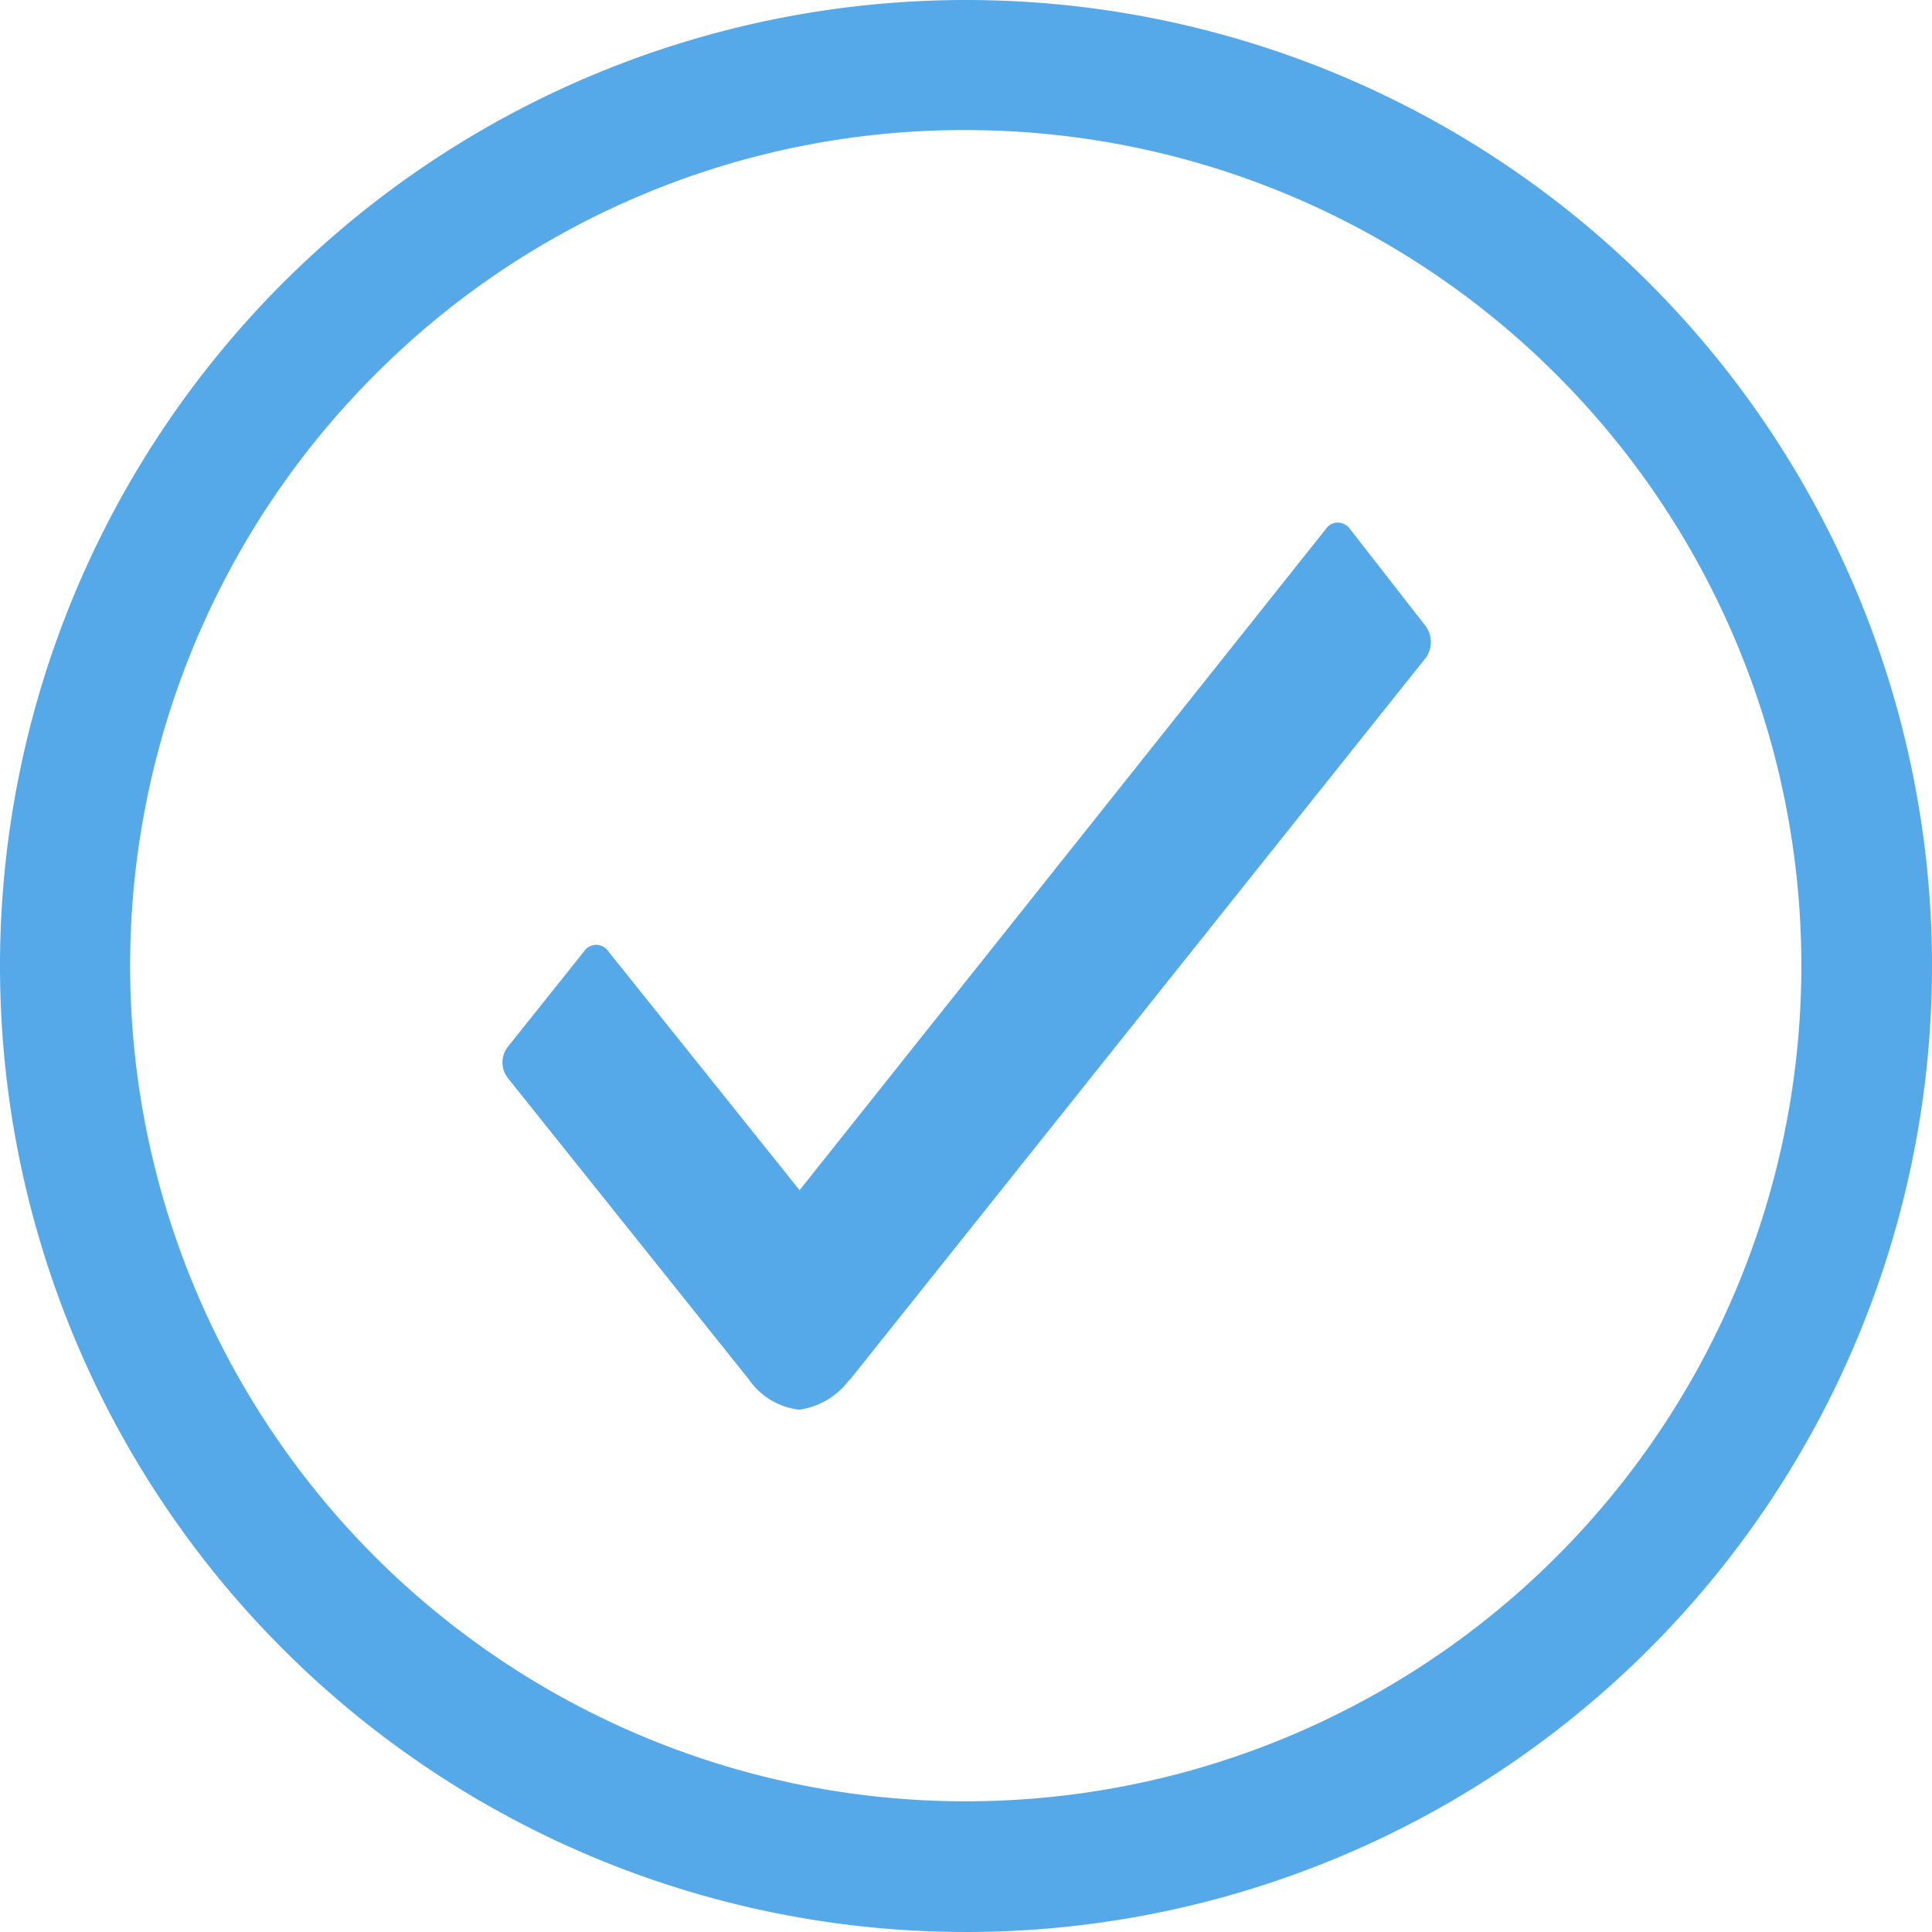 <svg xmlns="http://www.w3.org/2000/svg" width="25.25" height="25.25" viewBox="0 0 25.25 25.25">
    <defs>
        <style>
            .cls-1{fill:#56a9e8}
        </style>
    </defs>
    <g id="Icon_ionic-ios-checkmark-circle-outline" transform="translate(-3.375 -3.375)">
        <path id="Path_41902" d="M22.511 13.563l-.992-1.273a.2.2 0 0 0-.158-.084.188.188 0 0 0-.158.084l-6.878 8.641-2.5-3.122a.19.19 0 0 0-.316 0l-1 1.252a.331.331 0 0 0 0 .4l3.15 3.939a.934.934 0 0 0 .66.4.987.987 0 0 0 .654-.387h.006l7.538-9.45a.358.358 0 0 0-.006-.4z" class="cls-1" transform="translate(-.5 -2.001)"/>
        <path id="Path_41903" d="M16 5.075a10.921 10.921 0 1 1-7.727 3.2A10.853 10.853 0 0 1 16 5.075m0-1.7A12.625 12.625 0 1 0 28.625 16 12.623 12.623 0 0 0 16 3.375z" class="cls-1"/>
    </g>
</svg>
